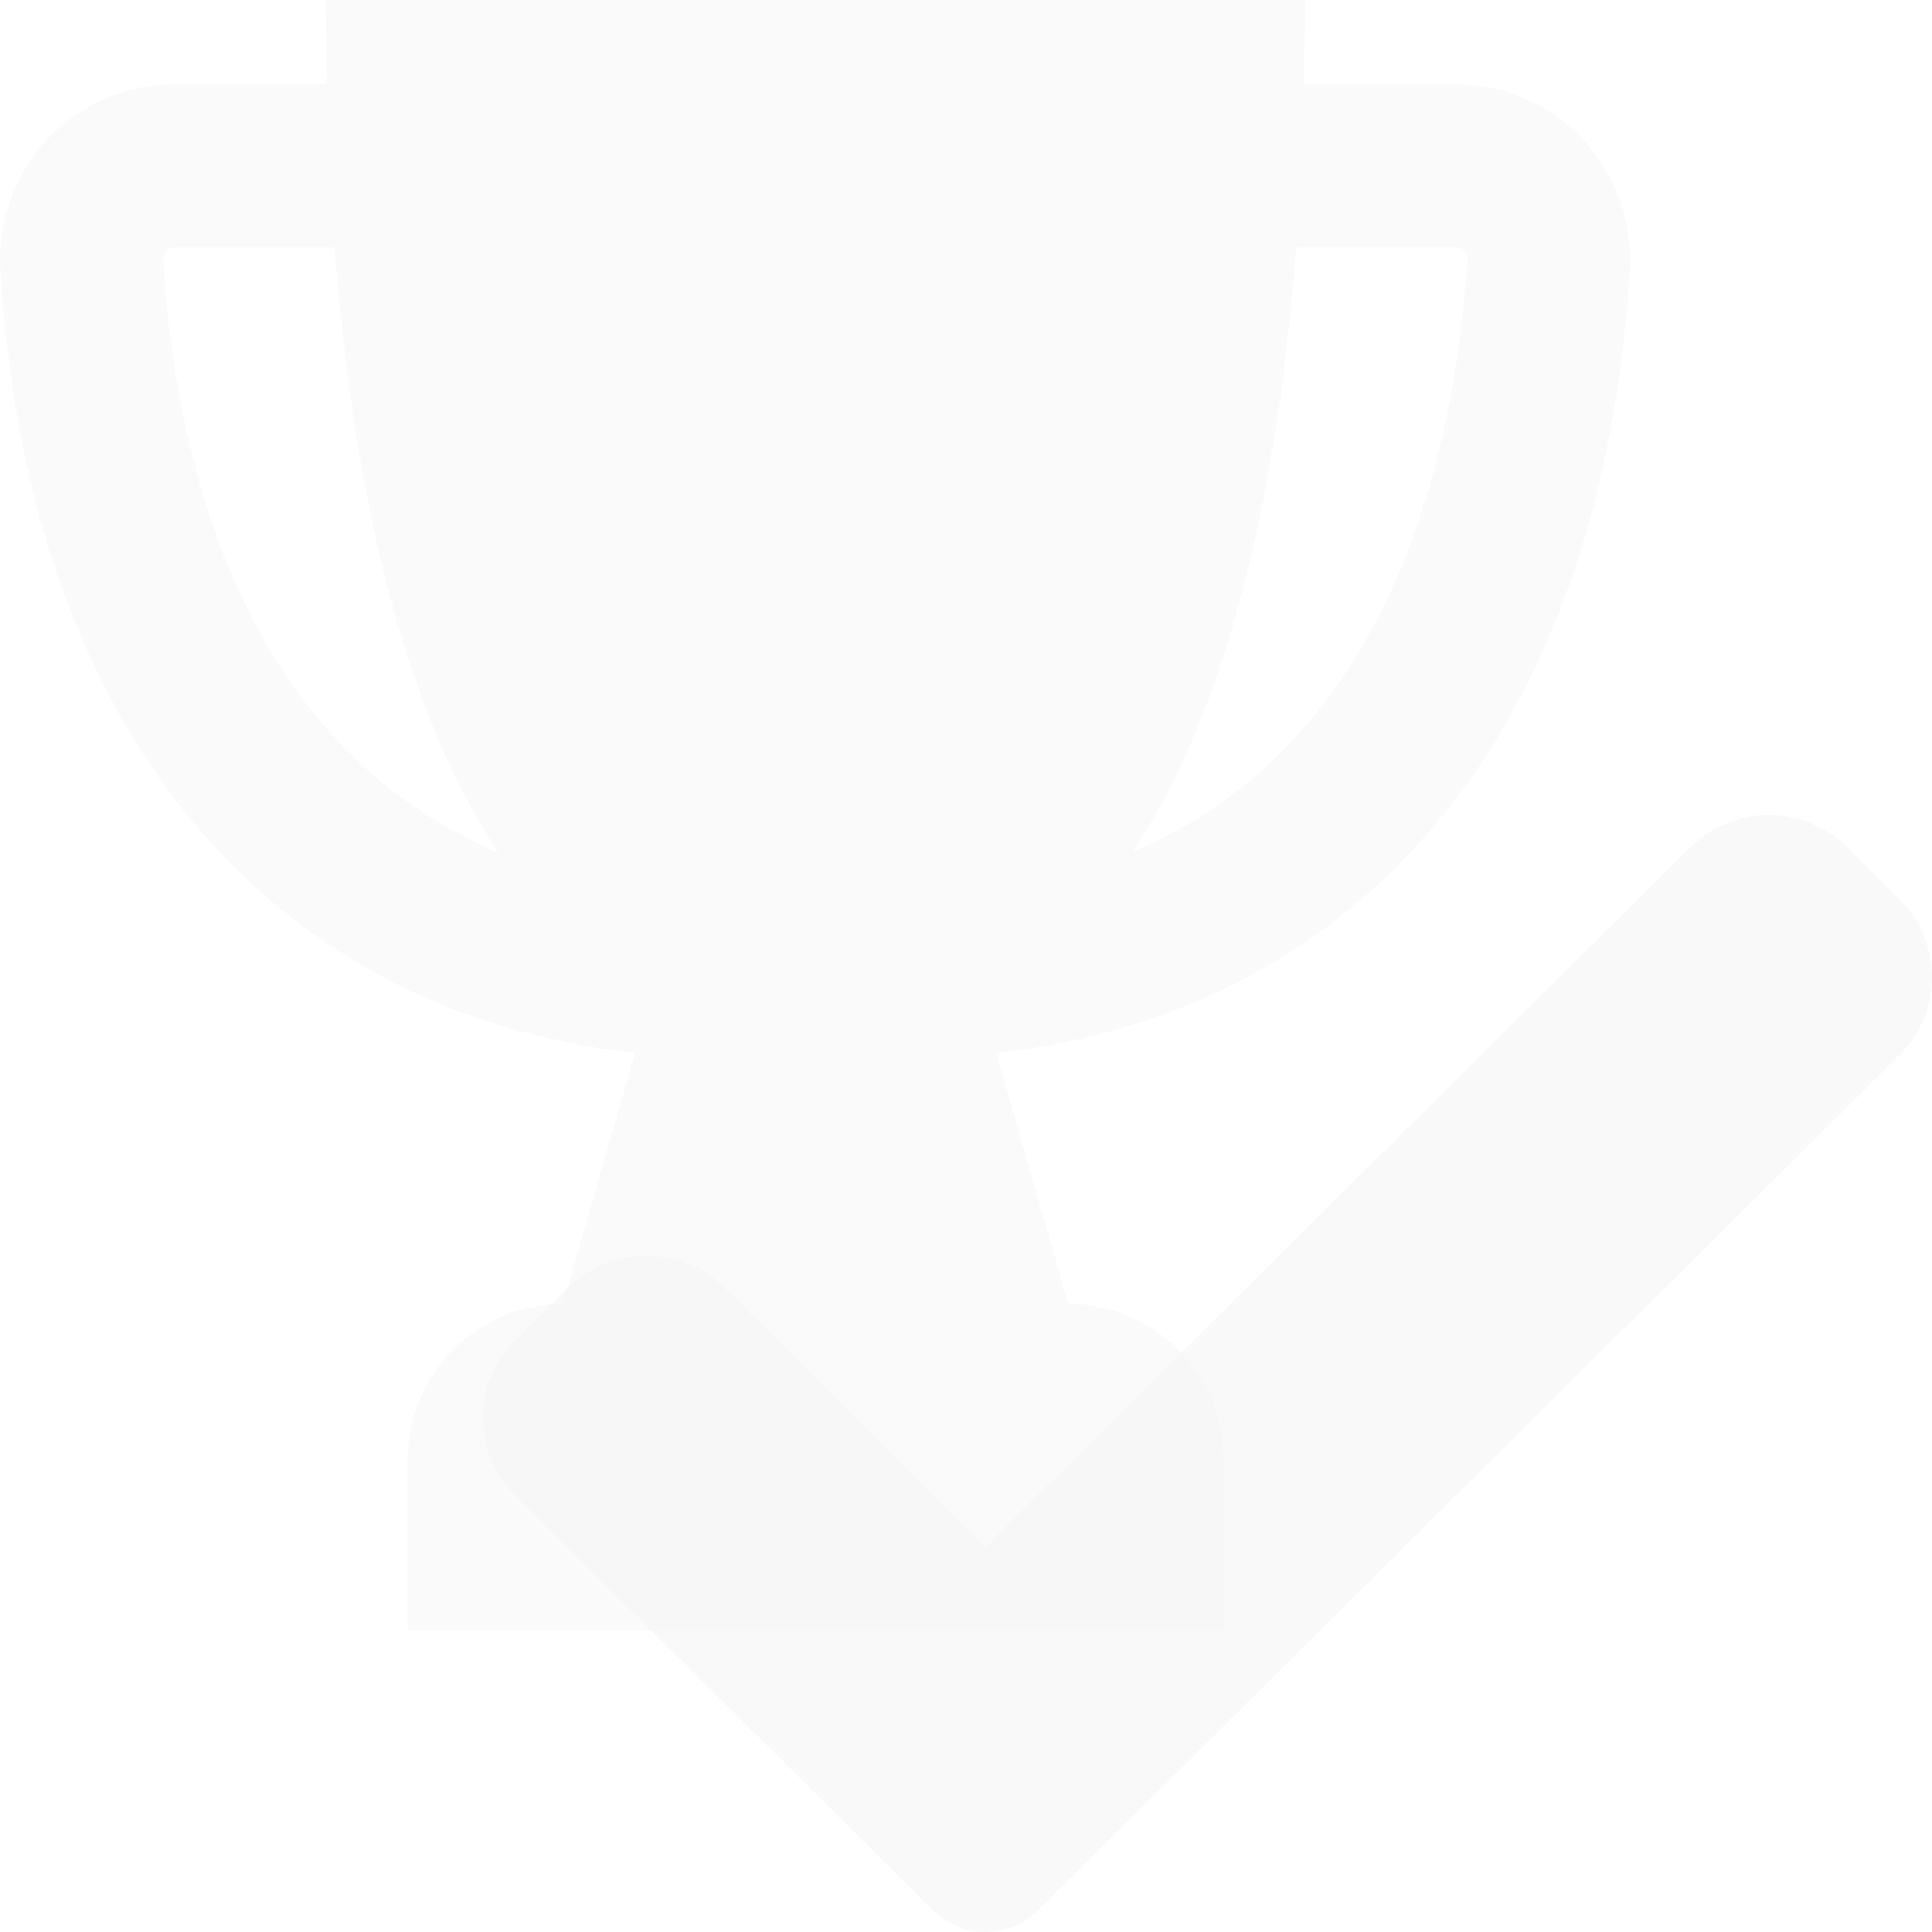 <?xml version="1.0" encoding="UTF-8"?> <svg xmlns="http://www.w3.org/2000/svg" width="48" height="48" viewBox="0 0 48 48" fill="none"><g clip-path="url(#clip0_2461_99)"><path d="M39.318 3.453C38.508 2.592 37.358 2.096 36.173 2.096H32.401C32.417 1.417 32.427 0.719 32.427 0H8.099C8.099 0.719 8.109 1.417 8.124 2.096H4.327C3.142 2.096 1.992 2.592 1.182 3.453C0.362 4.318 -0.063 5.503 0.008 6.703C0.686 18.012 6.524 25.11 15.779 26.163L13.987 32.4C11.855 32.4 10.129 34.126 10.129 36.258V40.5H30.402V36.258C30.402 34.126 28.675 32.4 26.544 32.4L24.751 26.163C33.986 25.1 39.819 18.007 40.492 6.703C40.563 5.508 40.138 4.323 39.318 3.453ZM4.053 6.46C4.048 6.348 4.094 6.273 4.134 6.232C4.21 6.151 4.301 6.151 4.327 6.151H8.316C8.919 14.114 10.676 18.63 12.382 21.182C5.886 18.458 4.337 11.183 4.053 6.46ZM28.143 21.166C29.85 18.61 31.602 14.099 32.204 6.146H36.179C36.209 6.146 36.295 6.146 36.371 6.227C36.411 6.268 36.457 6.343 36.452 6.455C36.163 11.178 34.619 18.433 28.143 21.166Z" fill="#FAFAFA"></path><g filter="url(#filter0_b_2461_99)"><path d="M25.785 47.465C25.441 47.809 24.973 48 24.486 48C23.998 48 23.53 47.809 23.186 47.465L12.808 37.161C11.731 36.092 11.731 34.358 12.808 33.291L14.107 32.001C15.185 30.931 16.929 30.931 18.006 32.001L24.486 38.433L41.994 21.052C43.071 19.983 44.817 19.983 45.893 21.052L47.192 22.342C48.269 23.412 48.269 25.145 47.192 26.212L25.785 47.465Z" fill="#F5F5F5" fill-opacity="0.5"></path></g></g><defs><filter id="filter0_b_2461_99" x="0.75" y="9" width="58.5" height="50.25" filterUnits="userSpaceOnUse" color-interpolation-filters="sRGB"><feFlood flood-opacity="0" result="BackgroundImageFix"></feFlood><feGaussianBlur in="BackgroundImageFix" stdDeviation="5.625"></feGaussianBlur><feComposite in2="SourceAlpha" operator="in" result="effect1_backgroundBlur_2461_99"></feComposite><feBlend mode="normal" in="SourceGraphic" in2="effect1_backgroundBlur_2461_99" result="shape"></feBlend></filter><clipPath id="clip0_2461_99"><rect width="48" height="48" fill="white"></rect></clipPath></defs></svg> 